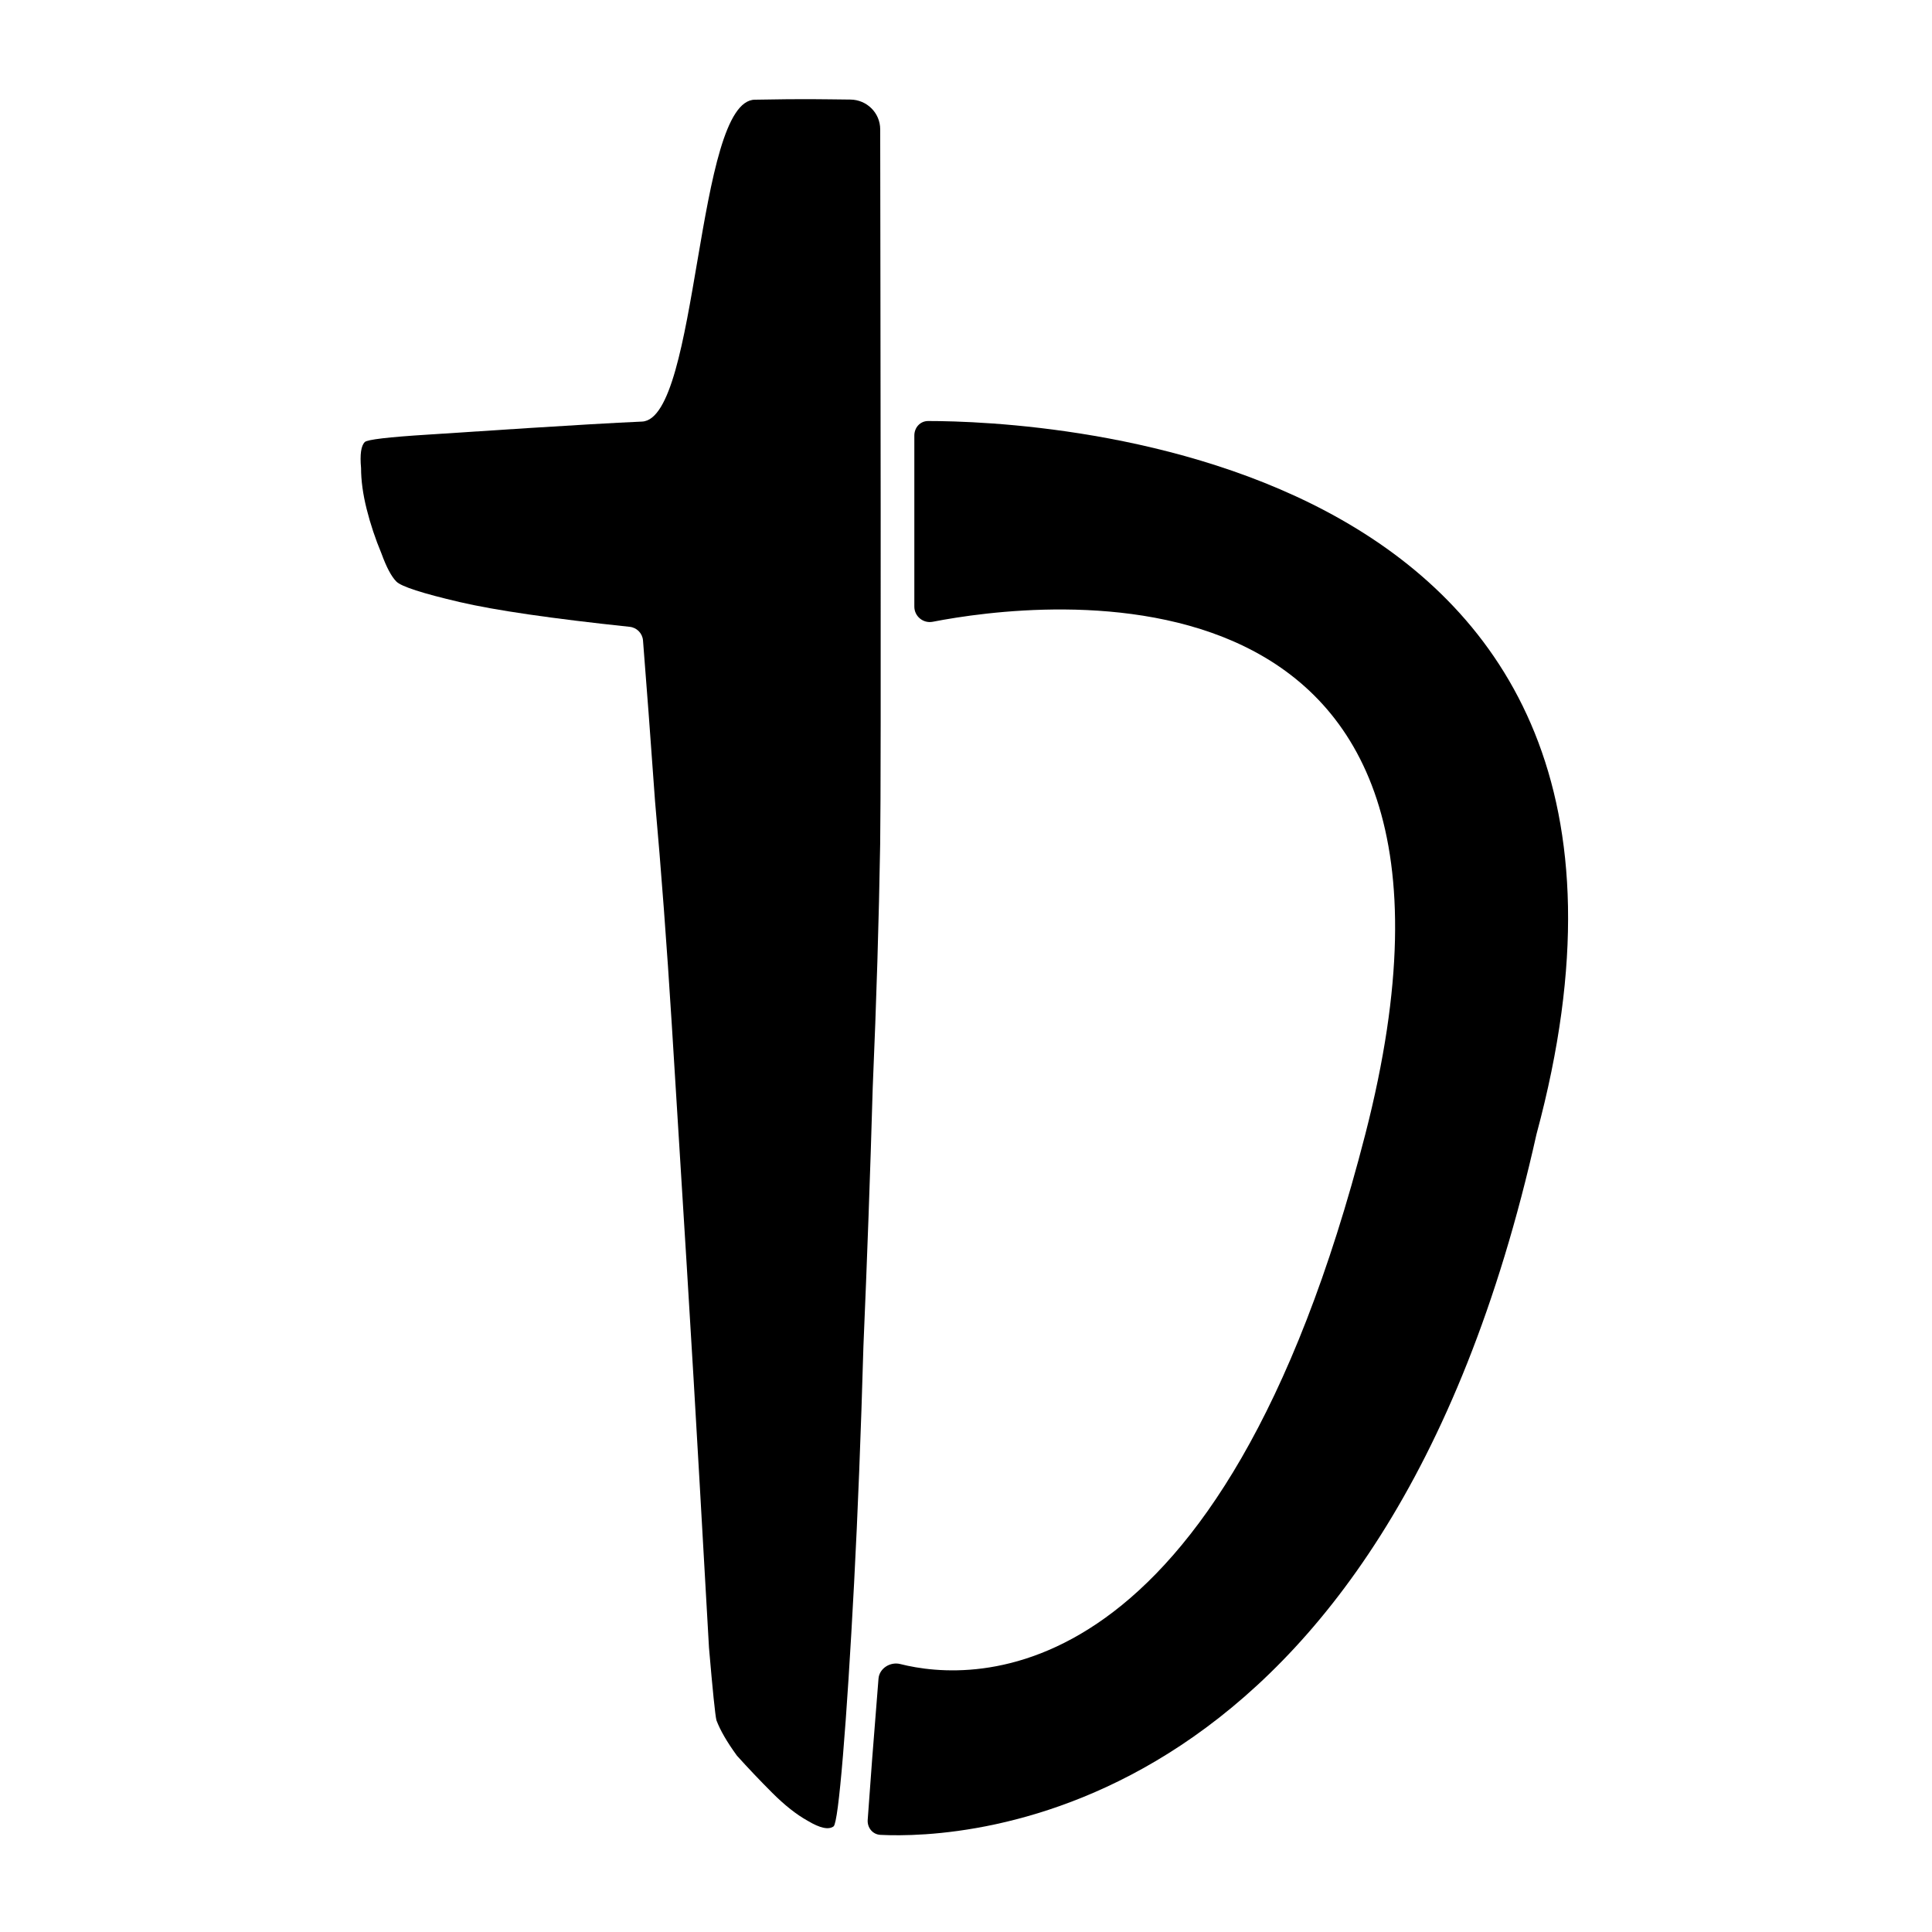 <svg width="512" height="512" viewBox="0 0 512 512" fill="none" xmlns="http://www.w3.org/2000/svg">
<path d="M233.254 223.652C233.55 205.564 233.312 70.048 233.262 34.269C233.256 29.912 229.717 26.426 225.36 26.386C217.234 26.311 214.1 26.161 200.094 26.421C184.316 26.42 185.261 111.066 170.14 111.723C155.019 112.38 123.626 114.517 113.436 115.175C102.917 115.832 97.328 116.489 96.671 117.147C95.685 118.133 95.356 120.434 95.685 124.05C95.685 127.337 96.178 130.953 97.164 134.898C98.15 138.842 99.465 142.787 101.109 146.732C102.424 150.348 103.738 152.813 105.053 154.128C106.368 155.443 111.956 157.251 121.818 159.552C131.192 161.739 146.211 163.926 166.873 166.114C168.763 166.314 170.251 167.828 170.403 169.723C171.329 181.319 172.391 195.515 173.591 212.311C175.235 230.719 176.714 250.442 178.029 271.48C179.344 292.518 180.659 313.721 181.973 335.087C183.288 356.454 184.439 375.849 185.425 393.271C186.411 410.693 187.233 425.156 187.89 436.662C188.877 448.167 189.534 454.577 189.863 455.892C190.849 458.521 192.657 461.644 195.287 465.26C198.245 468.547 201.368 471.835 204.655 475.122C207.942 478.409 211.065 480.874 214.024 482.518C217.311 484.49 219.612 484.983 220.927 483.997C221.584 483.34 222.406 477.094 223.392 465.26C224.378 453.426 225.364 438.141 226.351 419.404C227.337 400.667 228.158 379.793 228.816 356.783C229.802 333.773 230.624 310.927 231.281 288.245C232.267 265.235 232.925 243.704 233.254 223.652Z" fill="black"/>
<path d="M242.308 115.423V160.76C242.308 163.331 244.661 165.267 247.186 164.775C274.169 159.521 402.494 142.31 361.824 300.572C323.344 450.309 257.633 445.803 238.578 440.988C235.925 440.318 233.026 442.138 232.811 444.866L231.121 466.283L229.95 482.266C229.798 484.347 231.253 486.157 233.337 486.259C254.942 487.321 366.305 483.651 407.187 300.572C456.333 118.548 274.332 111.569 245.974 111.575C243.853 111.576 242.308 113.303 242.308 115.423Z" fill="black"/>
</svg>
